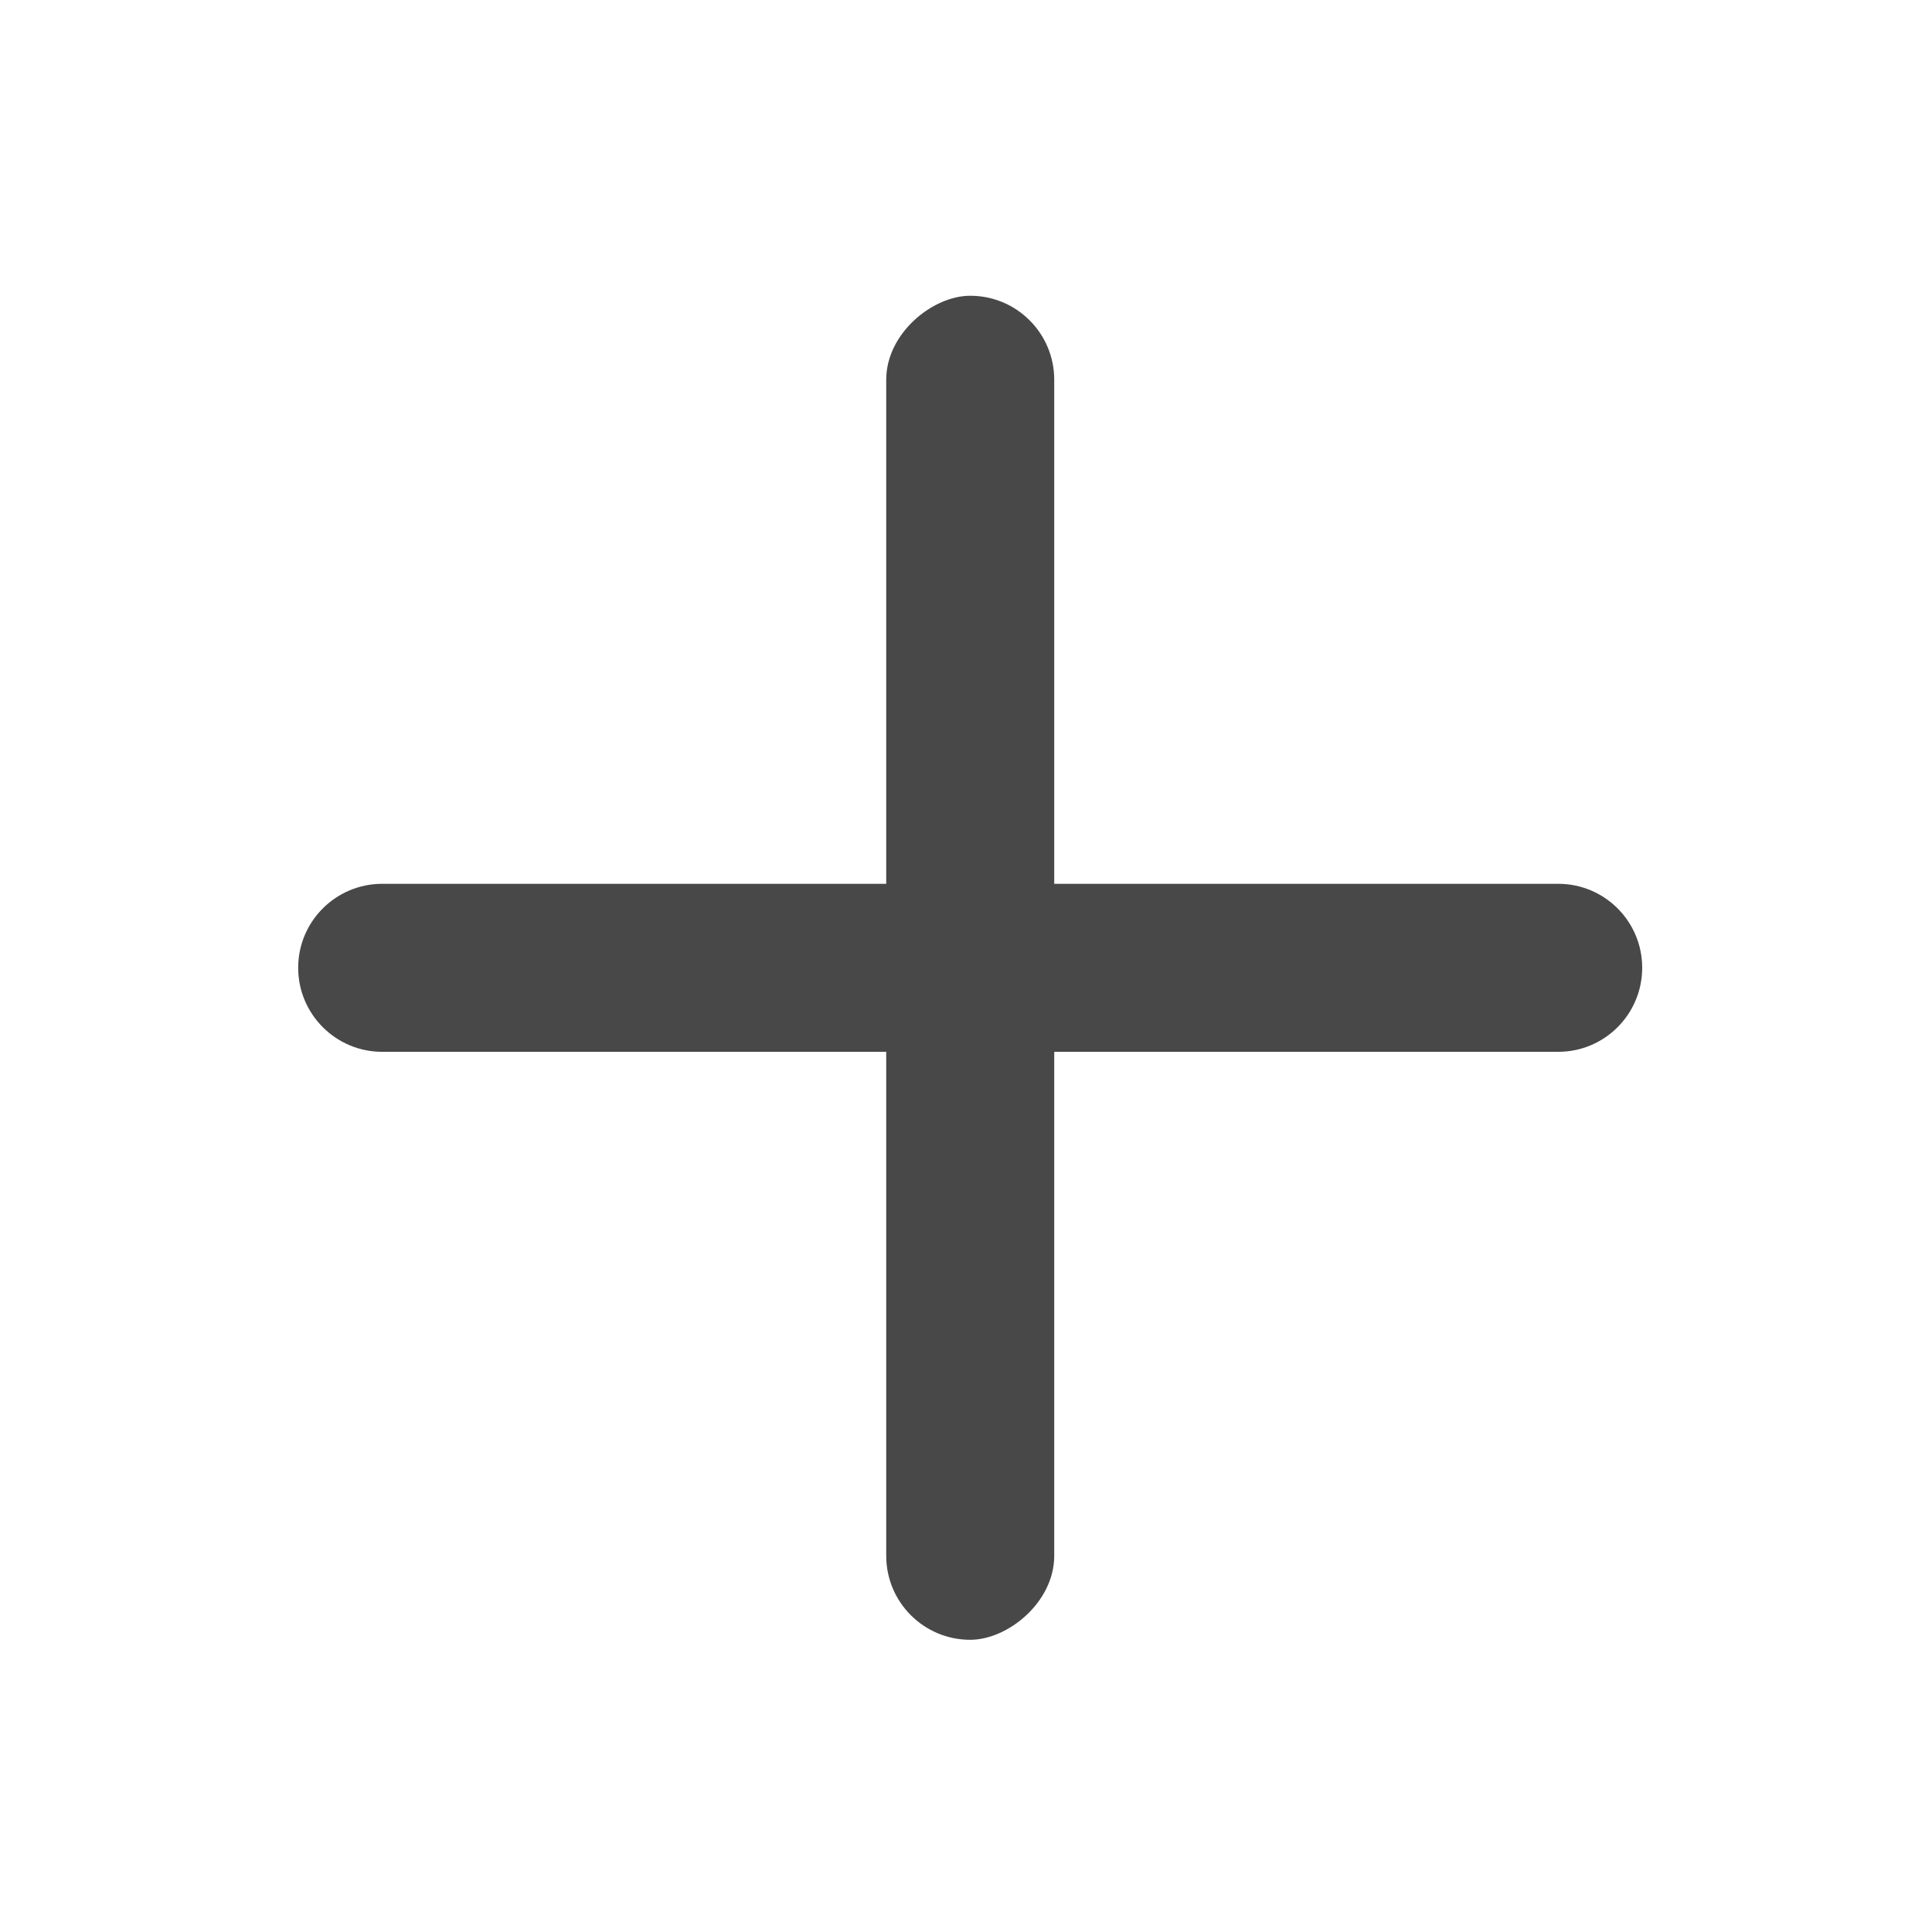 <svg xmlns="http://www.w3.org/2000/svg" width="24" height="24" viewBox="0 0 24 24">
    <g fill="none" fill-rule="evenodd">
        <g>
            <g>
                <path d="M0 0H24V24H0z" transform="translate(-246, -613) translate(246, 613)"/>
                <g fill="#484848" fill-rule="nonzero" transform="translate(-246, -613) translate(246, 613) translate(12, 12.074) rotate(90) translate(-12, -12.074) translate(3.6, 3.674)">
                    <rect width="16.696" height="2.087" y="7.304" rx="1.043"/>
                    <path d="M1.043 7.304h14.61c.575 0 1.043.468 1.043 1.044 0 .576-.468 1.043-1.044 1.043H1.043C.467 9.391 0 8.924 0 8.348c0-.576.467-1.044 1.043-1.044z" transform="translate(8.348, 8.348) rotate(90) translate(-8.348, -8.348)"/>
                </g>
            </g>
        </g>
    </g>
</svg>
